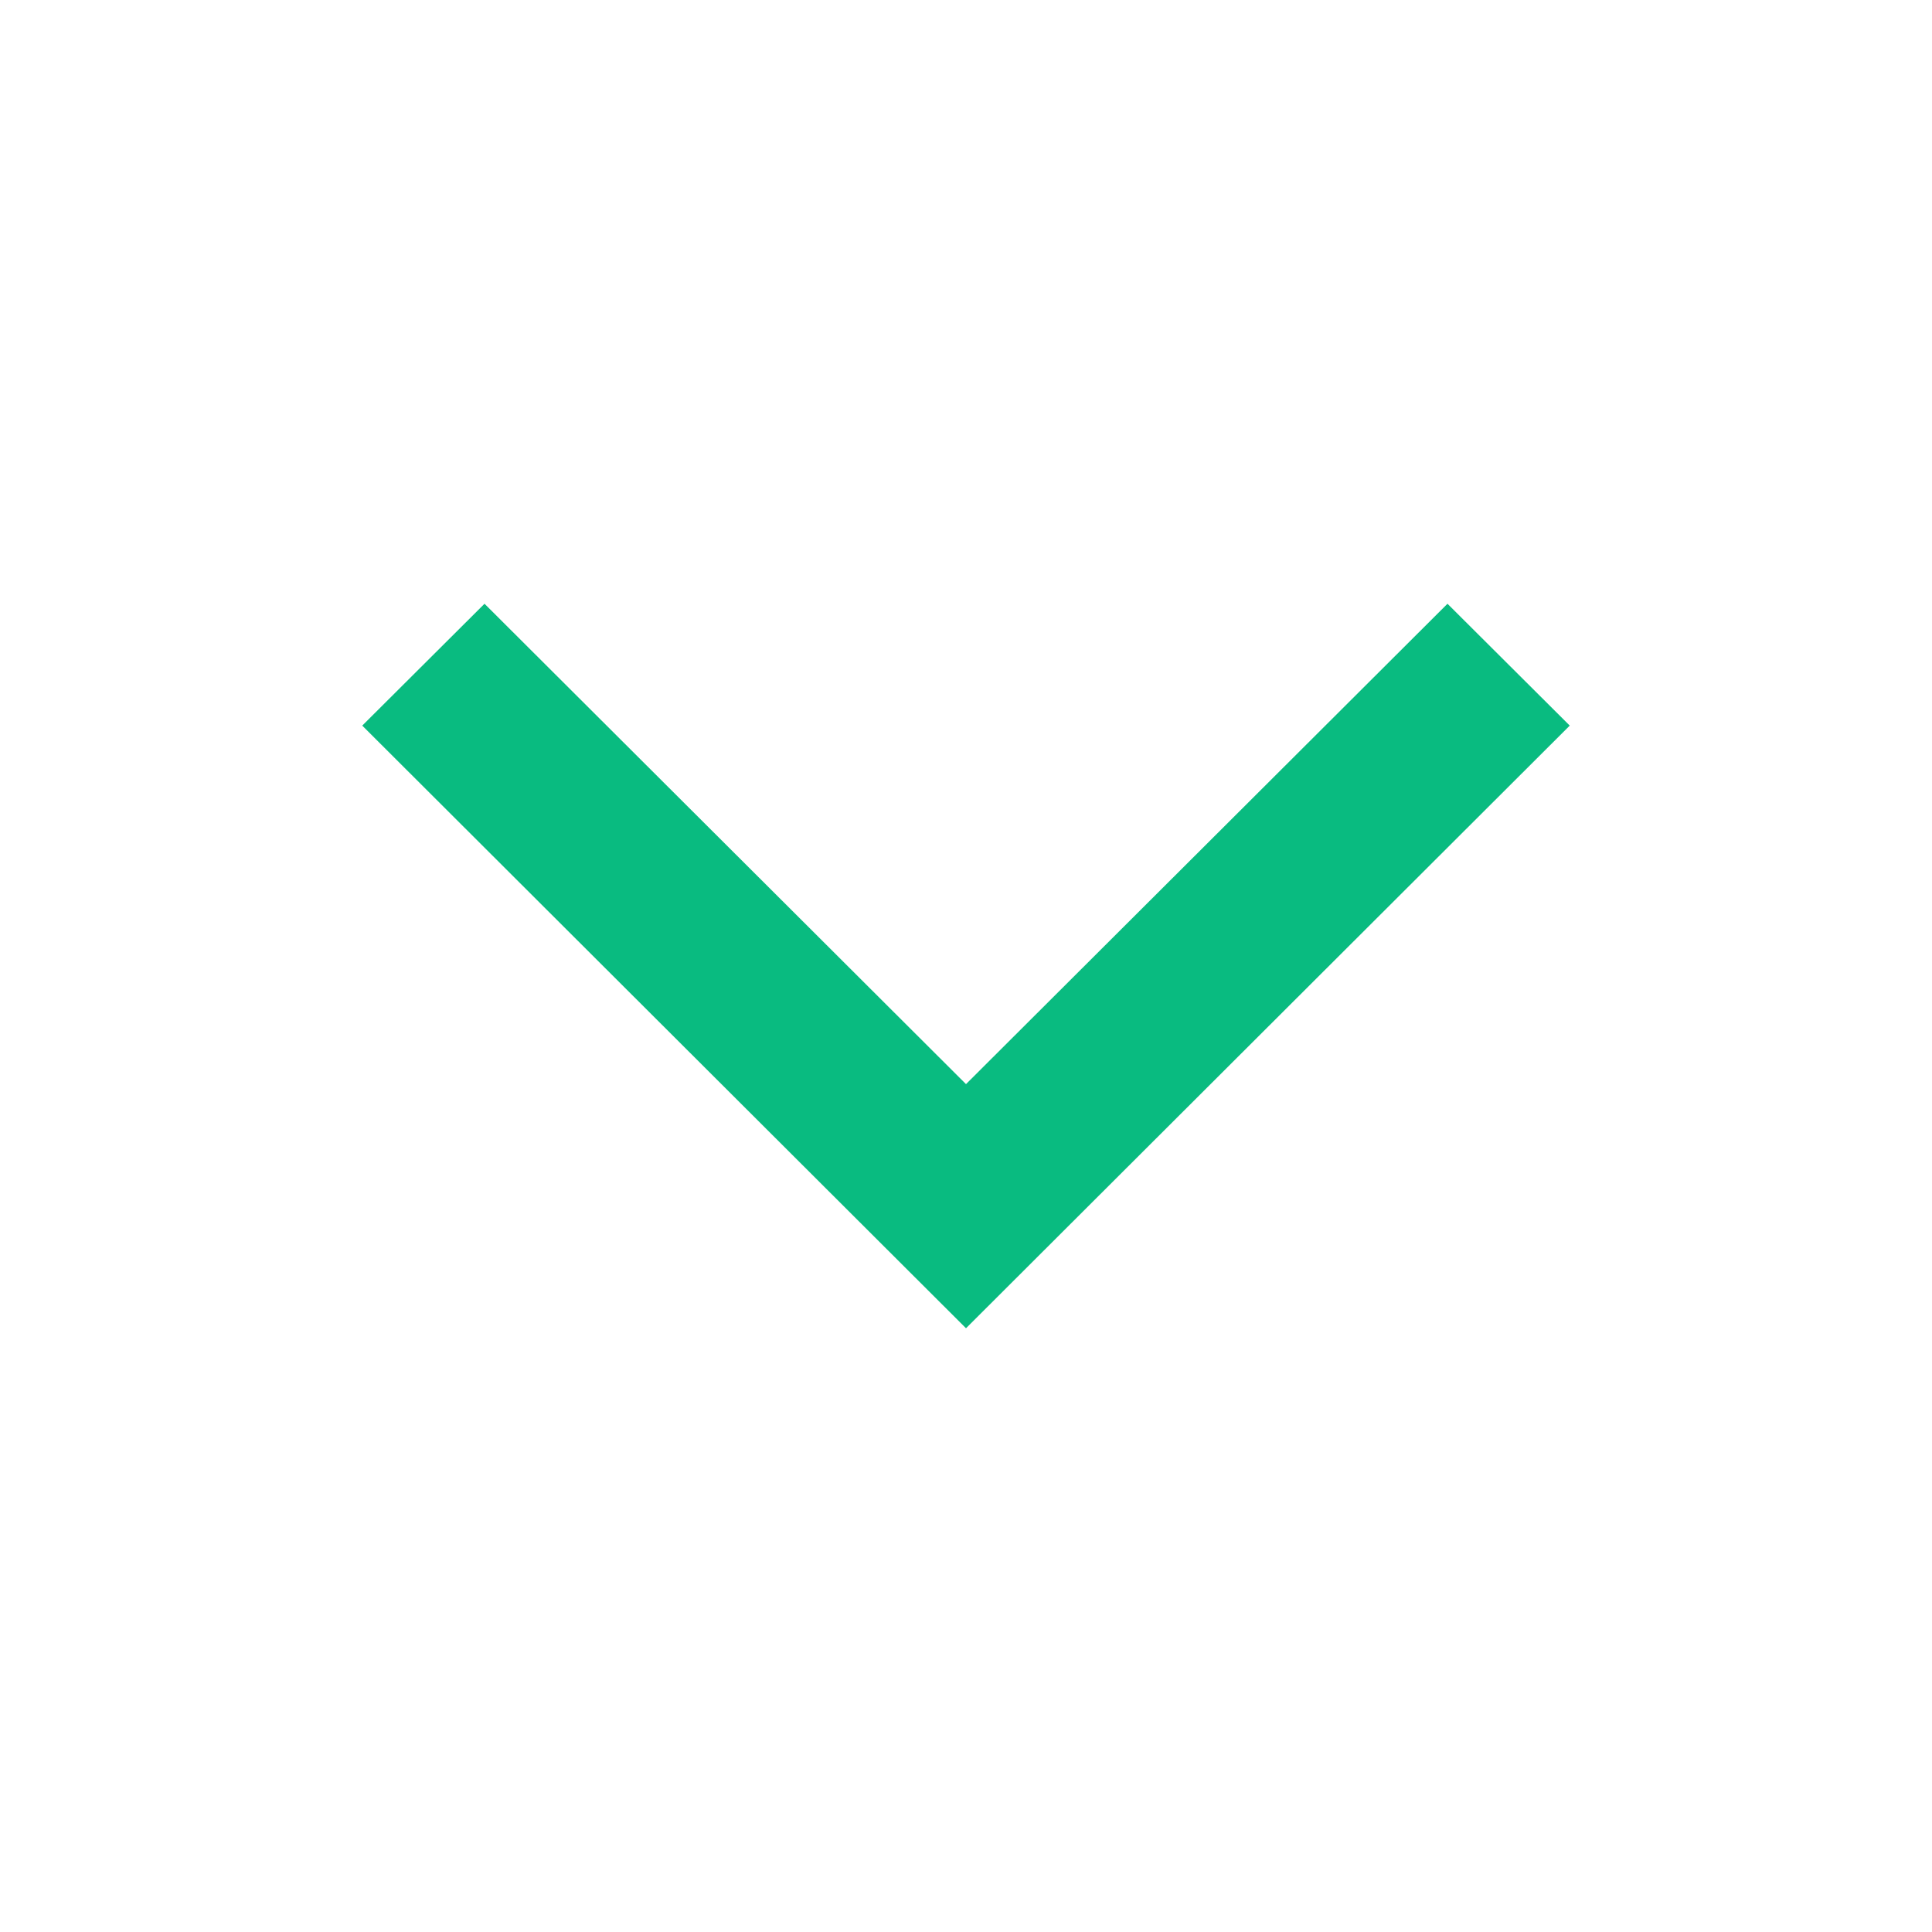 <svg width="28" height="28" viewBox="0 0 28 28" fill="none" xmlns="http://www.w3.org/2000/svg">
<path d="M7.022 8.75L5.25 10.516L14 19.25L22.75 10.516L20.978 8.75L14 15.712L7.022 8.75Z" fill="#09BB80"/>
</svg>

